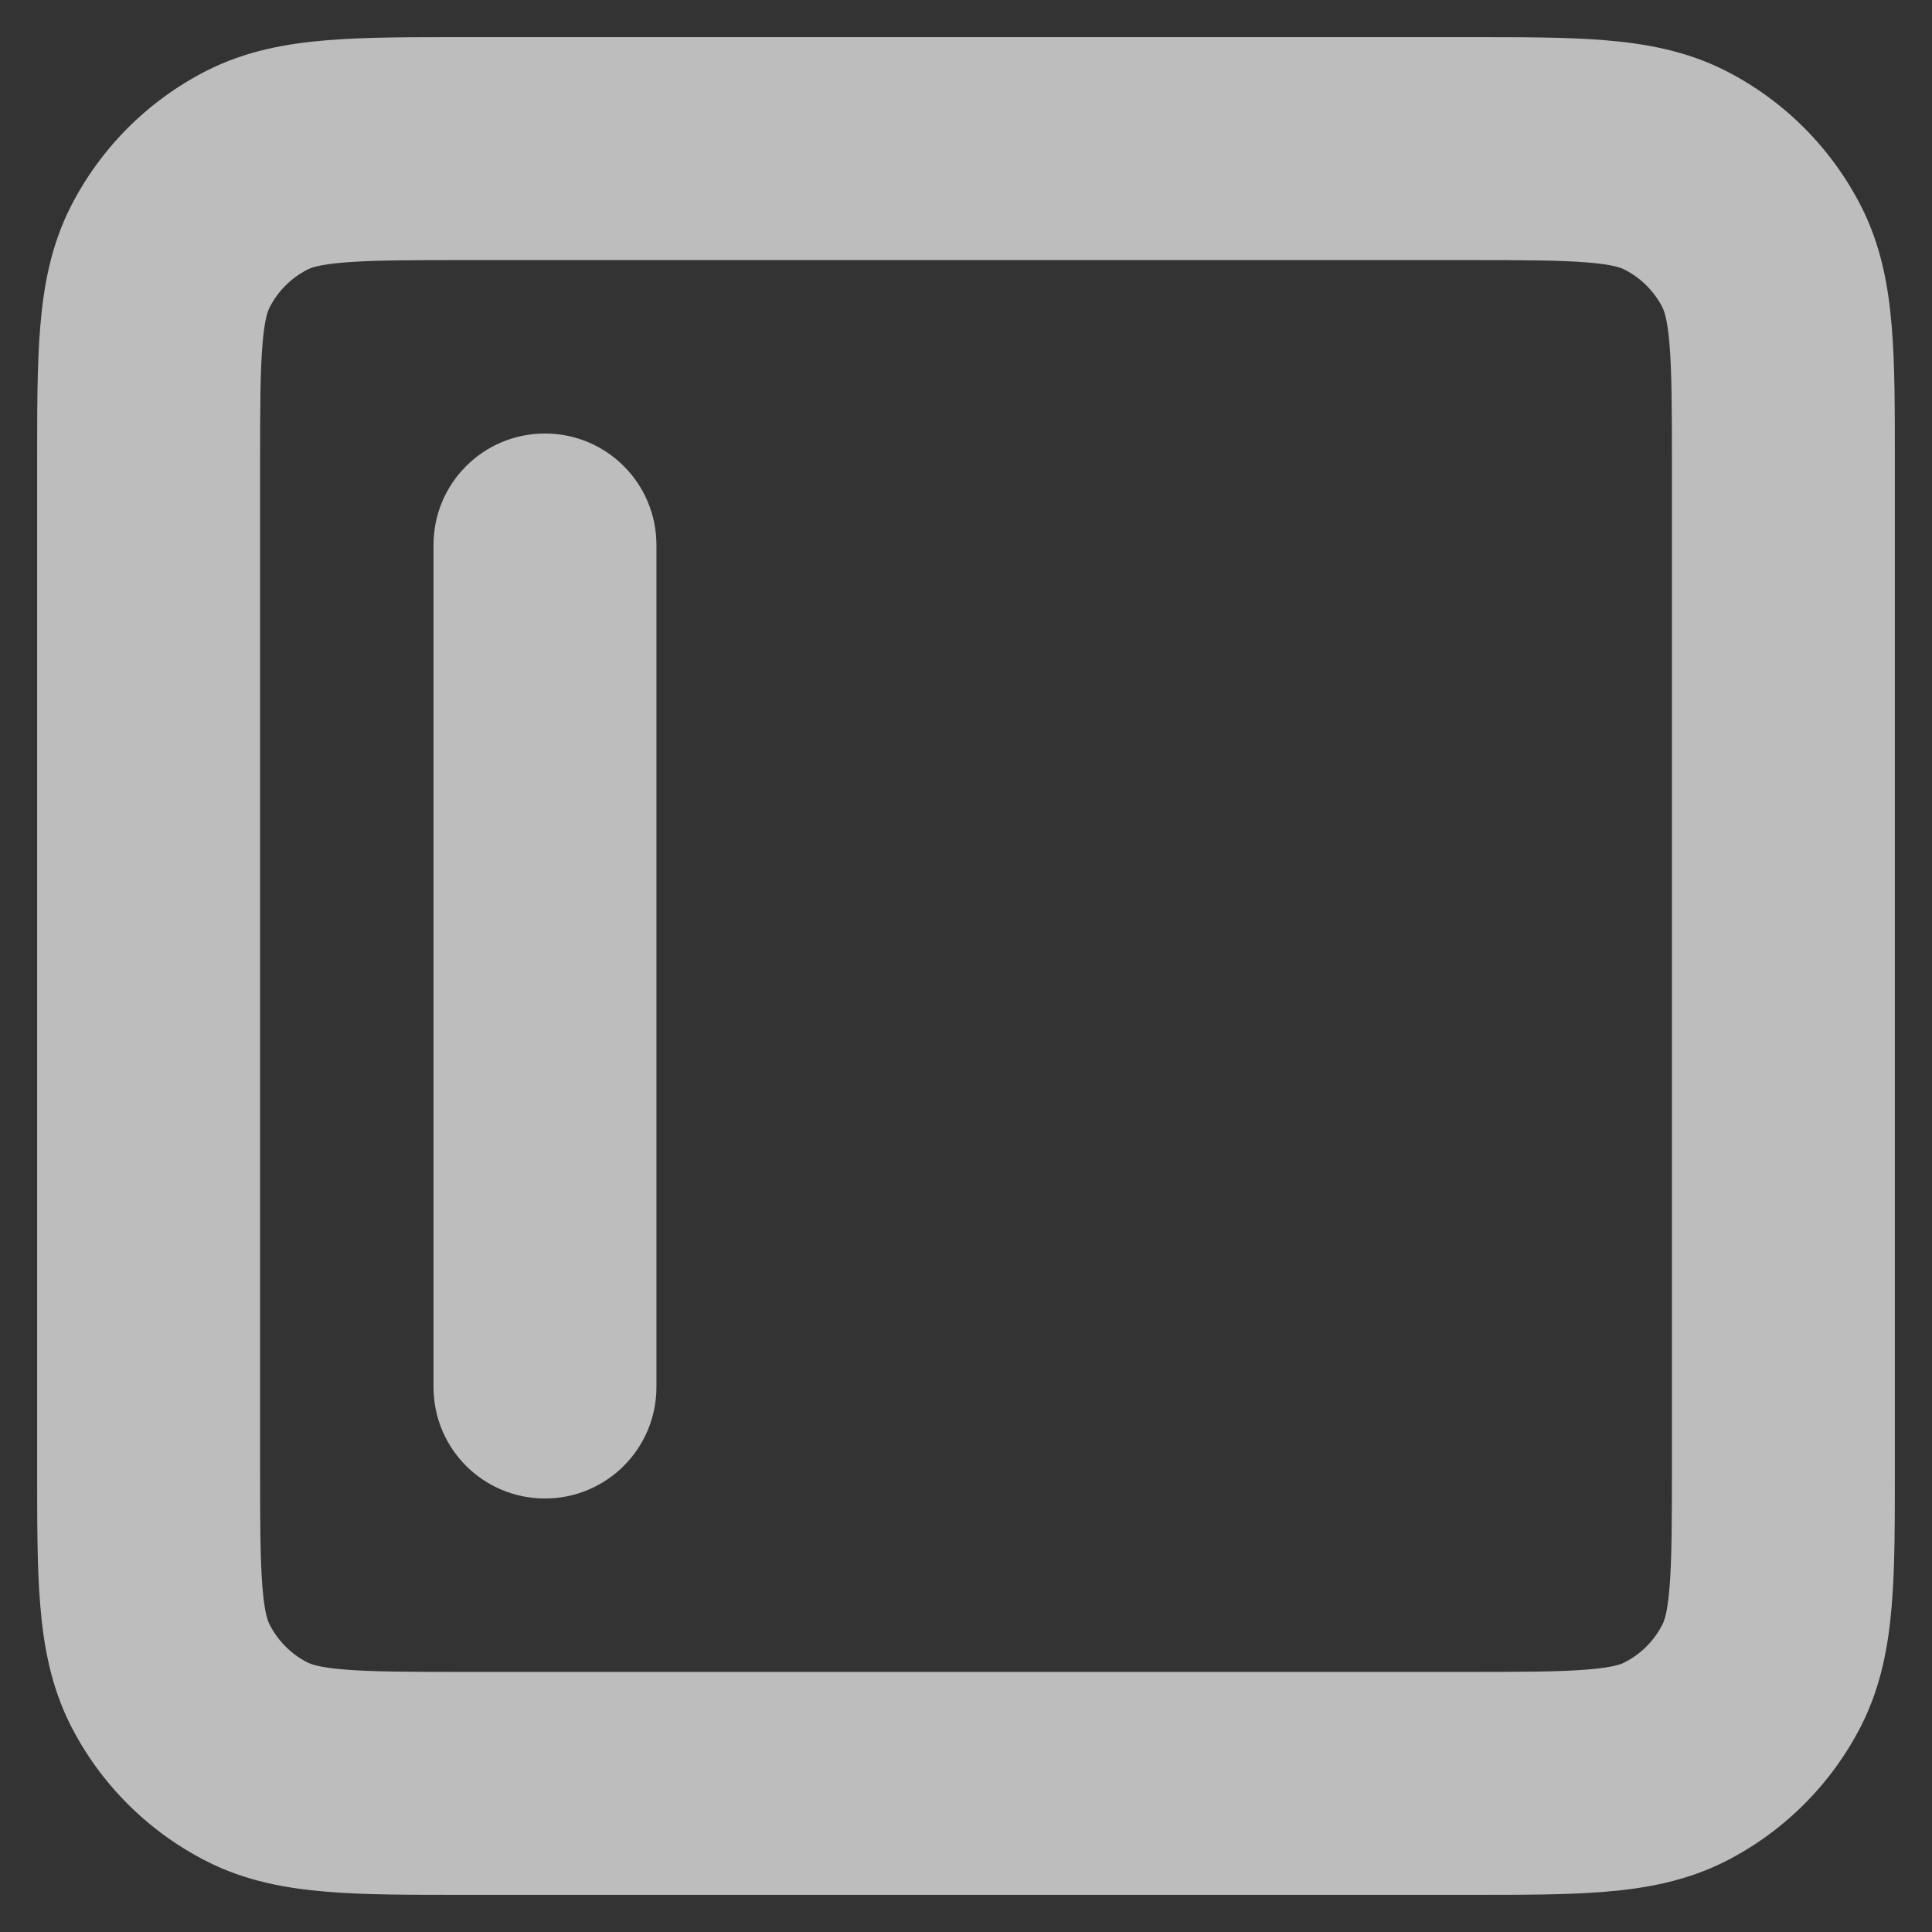 <?xml version="1.0" encoding="utf-8"?>
<svg xmlns="http://www.w3.org/2000/svg" fill="none" height="100%" overflow="visible" preserveAspectRatio="none" style="display: block;" viewBox="0 0 13 13" width="100%">
<rect x="0" y="0" width="13" height="13" fill="#333333" stroke="none"/>
<path d="M1.728 11.855L2.069 11.186L2.068 11.186L1.728 11.855ZM1.145 11.272L1.814 10.931L1.814 10.931L1.145 11.272ZM11.855 11.272L11.186 10.931L11.186 10.931L11.855 11.272ZM11.272 11.855L10.931 11.186L10.931 11.186L11.272 11.855ZM11.855 1.728L11.186 2.068L11.186 2.069L11.855 1.728ZM11.272 1.145L10.931 1.814L10.931 1.814L11.272 1.145ZM1.145 1.728L0.477 1.388L0.477 1.388L1.145 1.728ZM1.728 1.145L1.388 0.477L1.388 0.477L1.728 1.145ZM2.917 9.333C2.917 9.748 3.252 10.083 3.667 10.083C4.081 10.083 4.417 9.748 4.417 9.333H2.917ZM4.417 3.667C4.417 3.252 4.081 2.917 3.667 2.917C3.252 2.917 2.917 3.252 2.917 3.667H4.417ZM12 3.133H11.25V9.867H12H12.75V3.133H12ZM9.867 12V11.25H3.133V12V12.75H9.867V12ZM1 9.867H1.75V3.133H1H0.25V9.867H1ZM3.133 1V1.75H9.867V1V0.25H3.133V1ZM3.133 12V11.25C2.748 11.25 2.503 11.249 2.319 11.234C2.143 11.22 2.088 11.196 2.069 11.186L1.728 11.855L1.388 12.523C1.653 12.658 1.928 12.707 2.197 12.729C2.456 12.751 2.772 12.75 3.133 12.75V12ZM1 9.867H0.25C0.25 10.228 0.249 10.543 0.271 10.803C0.293 11.072 0.342 11.347 0.477 11.613L1.145 11.272L1.814 10.931C1.804 10.912 1.78 10.857 1.766 10.681C1.751 10.497 1.75 10.252 1.75 9.867H1ZM1.728 11.855L2.068 11.186C1.959 11.13 1.87 11.041 1.814 10.931L1.145 11.272L0.477 11.613C0.677 12.005 0.996 12.323 1.388 12.523L1.728 11.855ZM12 9.867H11.25C11.25 10.252 11.249 10.497 11.234 10.681C11.22 10.857 11.196 10.912 11.186 10.931L11.855 11.272L12.523 11.613C12.658 11.347 12.707 11.072 12.729 10.803C12.751 10.543 12.75 10.228 12.75 9.867H12ZM9.867 12V12.75C10.228 12.75 10.543 12.751 10.803 12.729C11.072 12.707 11.347 12.658 11.613 12.523L11.272 11.855L10.931 11.186C10.912 11.196 10.857 11.22 10.681 11.234C10.497 11.249 10.252 11.25 9.867 11.25V12ZM11.855 11.272L11.186 10.931C11.13 11.041 11.041 11.13 10.931 11.186L11.272 11.855L11.613 12.523C12.005 12.323 12.323 12.005 12.523 11.613L11.855 11.272ZM12 3.133H12.75C12.75 2.772 12.751 2.456 12.729 2.197C12.707 1.928 12.658 1.653 12.523 1.388L11.855 1.728L11.186 2.069C11.196 2.088 11.22 2.143 11.234 2.319C11.249 2.503 11.25 2.748 11.25 3.133H12ZM9.867 1V1.75C10.252 1.75 10.497 1.751 10.681 1.766C10.857 1.78 10.912 1.804 10.931 1.814L11.272 1.145L11.613 0.477C11.347 0.342 11.072 0.293 10.803 0.271C10.543 0.249 10.228 0.25 9.867 0.25V1ZM11.855 1.728L12.523 1.388C12.323 0.996 12.005 0.677 11.613 0.477L11.272 1.145L10.931 1.814C11.041 1.87 11.13 1.959 11.186 2.068L11.855 1.728ZM1 3.133H1.75C1.75 2.748 1.751 2.503 1.766 2.319C1.78 2.143 1.804 2.088 1.814 2.069L1.145 1.728L0.477 1.388C0.342 1.653 0.293 1.928 0.271 2.197C0.249 2.456 0.25 2.772 0.25 3.133H1ZM3.133 1V0.25C2.772 0.25 2.456 0.249 2.197 0.271C1.928 0.293 1.653 0.342 1.388 0.477L1.728 1.145L2.069 1.814C2.088 1.804 2.143 1.78 2.319 1.766C2.503 1.751 2.748 1.75 3.133 1.75V1ZM1.145 1.728L1.814 2.069C1.87 1.959 1.959 1.87 2.069 1.814L1.728 1.145L1.388 0.477C0.996 0.677 0.677 0.996 0.477 1.388L1.145 1.728ZM3.667 9.333H4.417V3.667H3.667H2.917V9.333H3.667Z" fill="#F8F8F8" fill-opacity="0.7" id="Icon"/>
</svg>